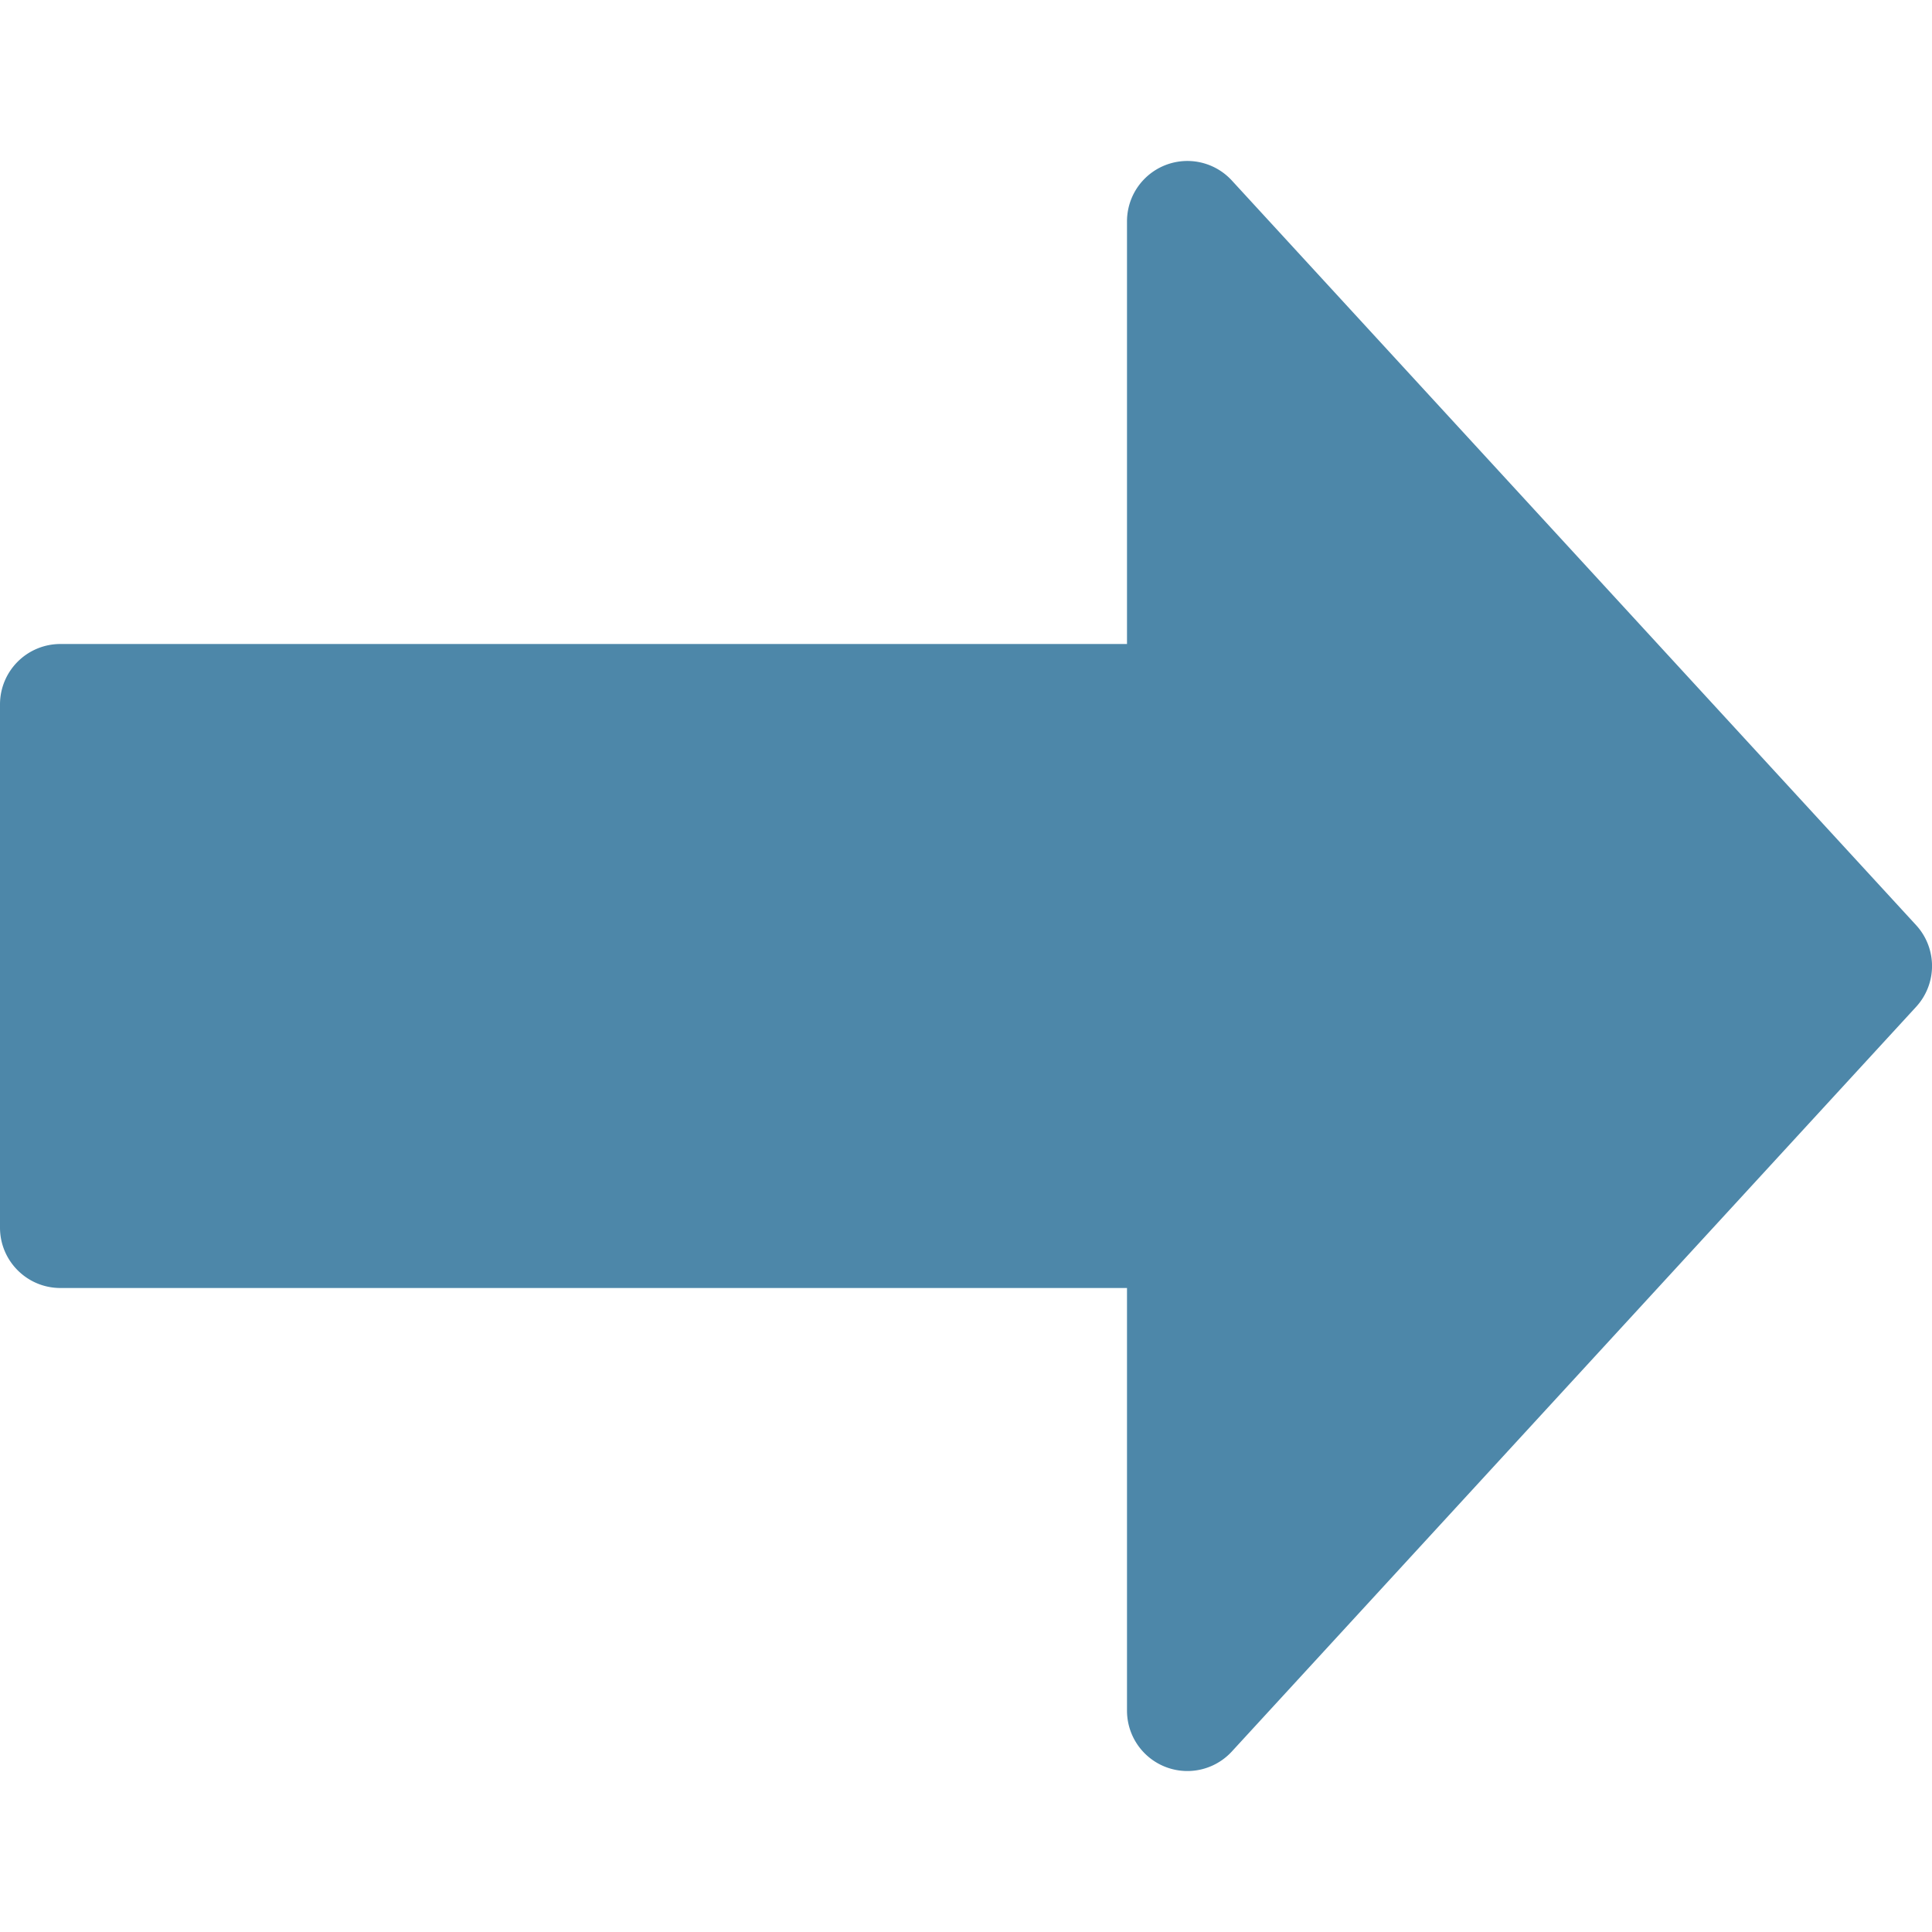 <svg xmlns="http://www.w3.org/2000/svg" version="1.1" xmlns:xlink="http://www.w3.org/1999/xlink" xmlns:svgjs="http://svgjs.com/svgjs" width="512" height="512" x="0" y="0" viewBox="0 0 24 24" style="enable-background:new 0 0 512 512" xml:space="preserve"><g><path d="m23.803 11.493-8.5-9.25A.75.75 0 0 0 14 2.75V8H.75a.75.75 0 0 0-.75.75v6.5c0 .414.336.75.75.75H14v5.25a.75.75 0 0 0 1.303.507l8.5-9.25a.75.75 0 0 0 0-1.014z" fill="#4d87a9" data-original="#000000" opacity="1"></path></g></svg>